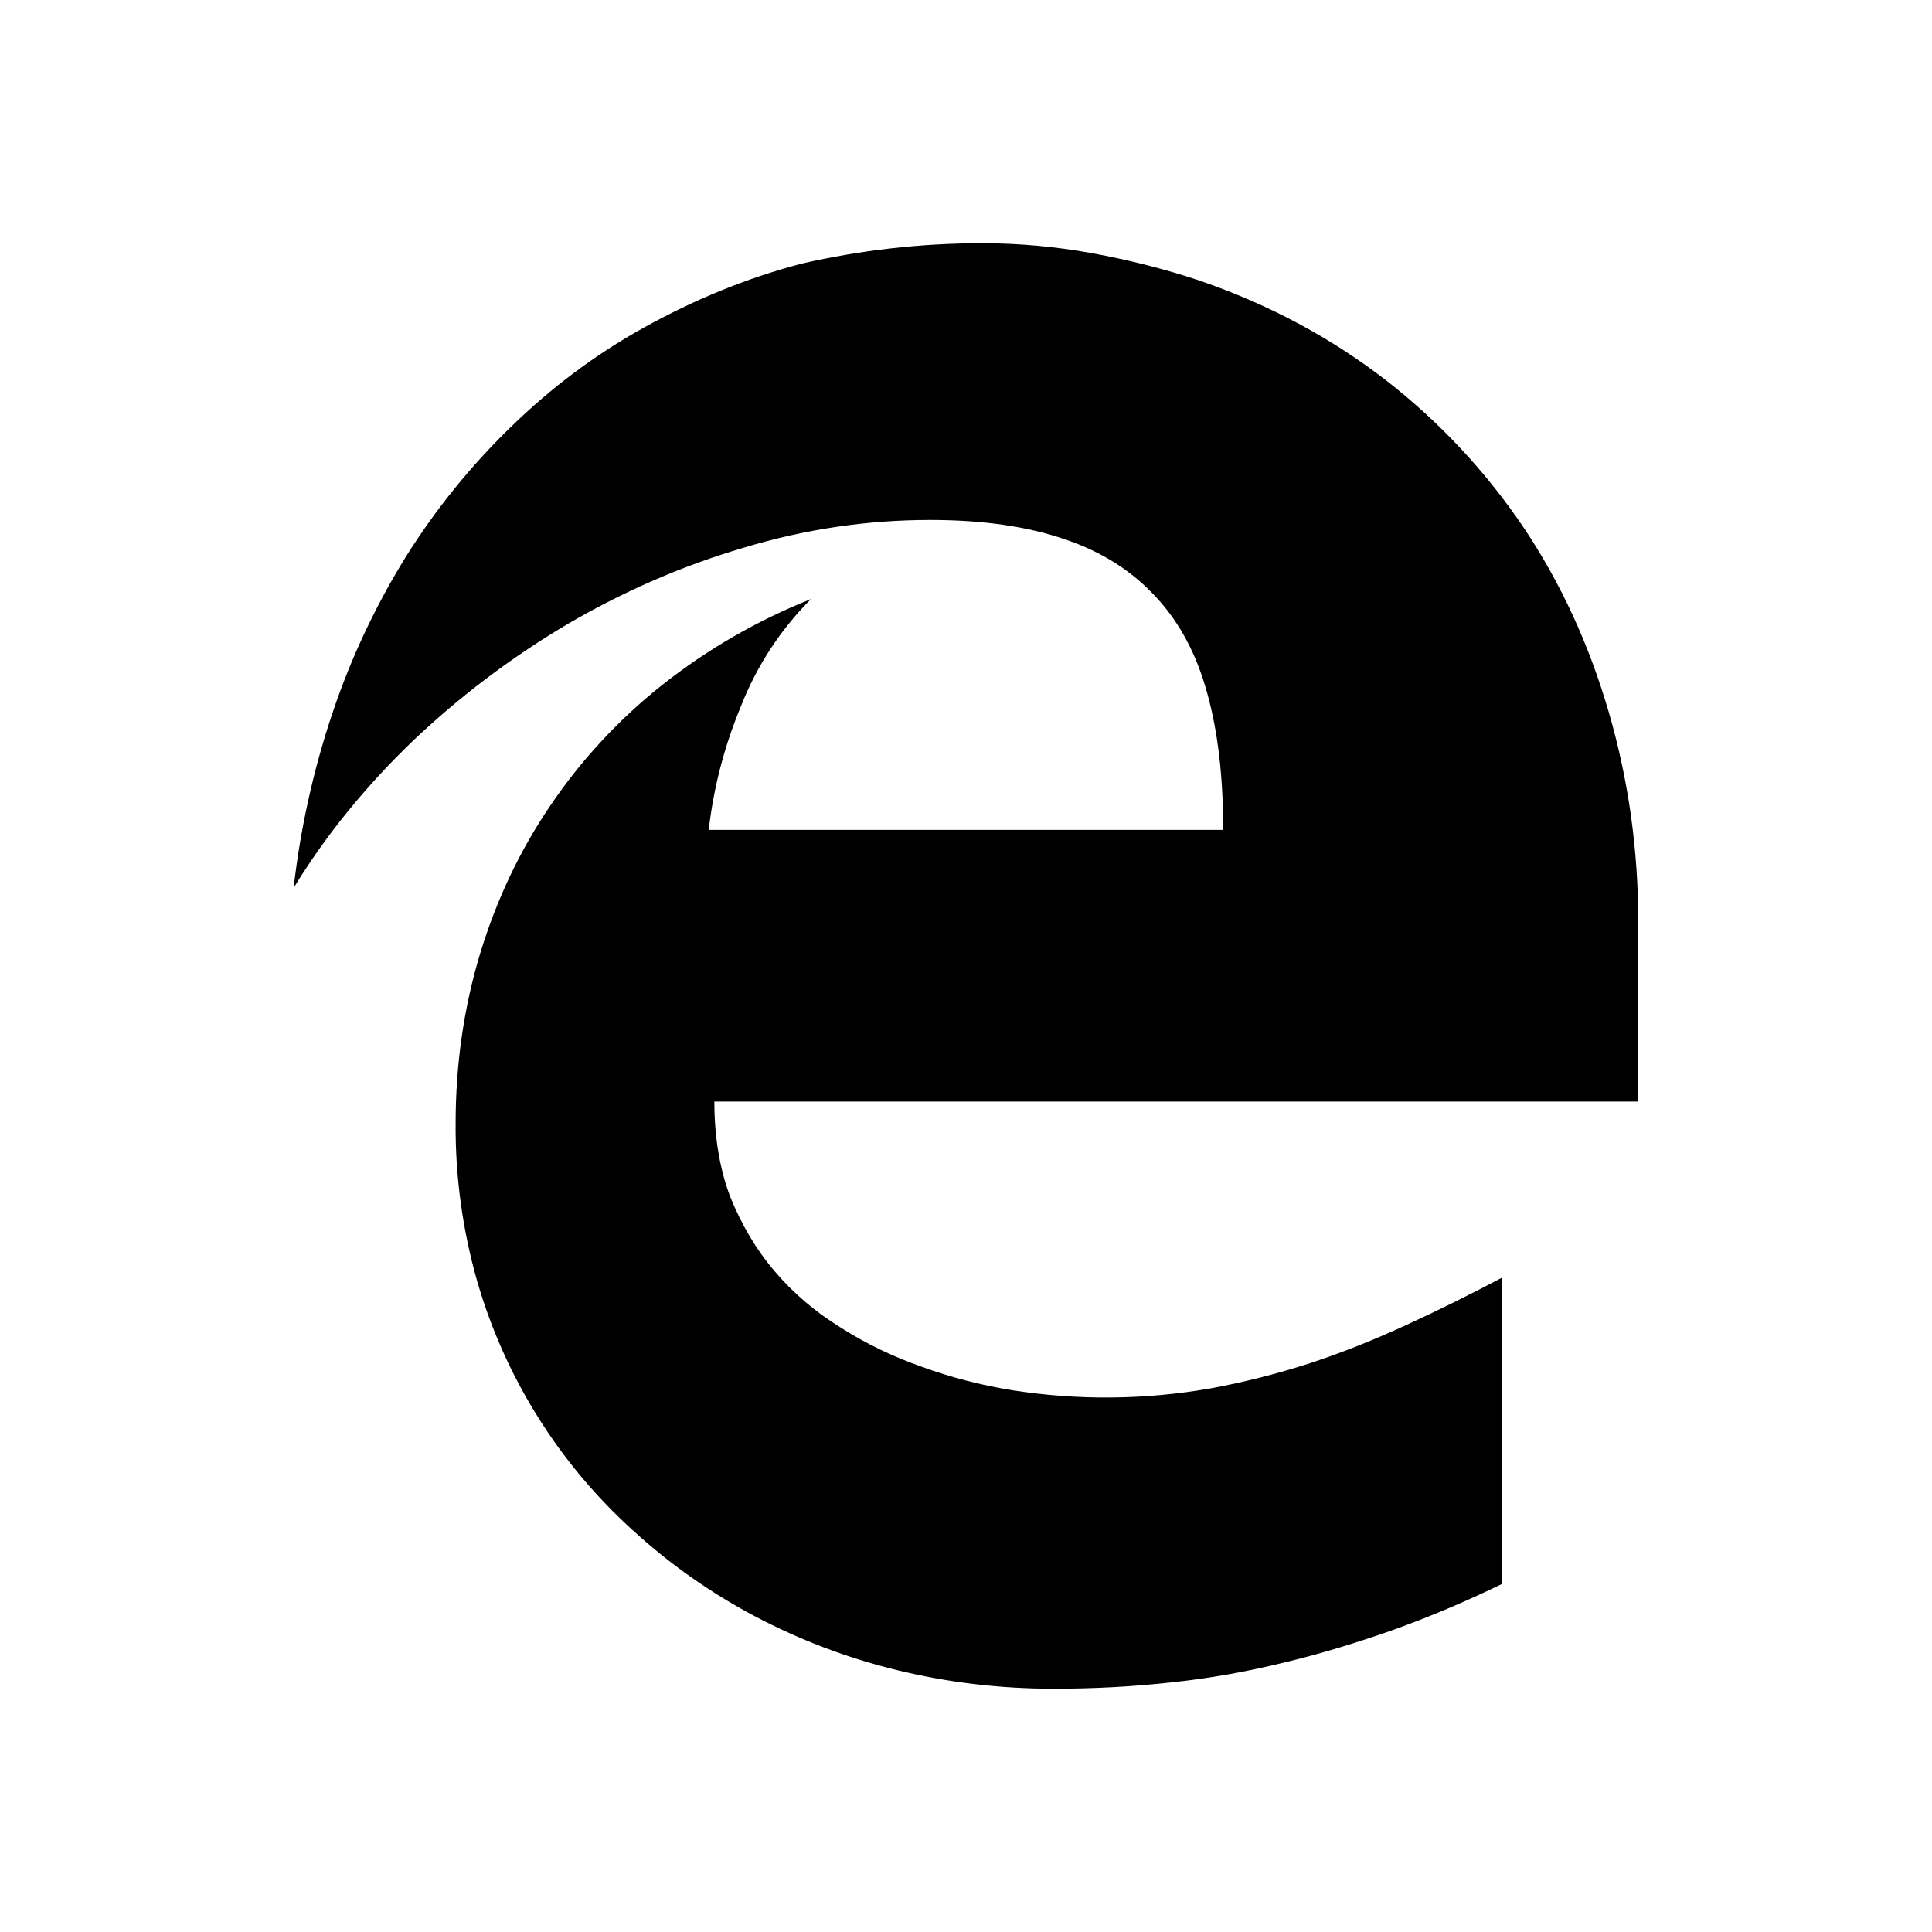<svg xmlns="http://www.w3.org/2000/svg" width="24" height="24" viewBox="0 0 24 24"><path d="M20.349,13.684H8.874c0,0.433,0.063,0.825,0.195,1.178c0.141,0.349,0.323,0.66,0.557,0.933	c0.231,0.272,0.505,0.504,0.824,0.701c0.309,0.196,0.646,0.359,1.005,0.484c0.356,0.13,0.729,0.226,1.107,0.288	c0.821,0.13,1.658,0.123,2.477-0.021c0.423-0.078,0.832-0.183,1.235-0.313c0.404-0.133,0.795-0.29,1.186-0.47	c0.393-0.18,0.79-0.376,1.201-0.594v3.805c-0.459,0.223-0.907,0.412-1.357,0.573c-0.448,0.158-0.897,0.296-1.354,0.405	c-0.457,0.112-0.92,0.196-1.396,0.246c-0.486,0.054-0.975,0.079-1.464,0.079c-0.674,0-1.324-0.079-1.95-0.232	c-0.612-0.149-1.204-0.374-1.762-0.668c-0.546-0.289-1.054-0.645-1.51-1.062c-0.923-0.833-1.596-1.907-1.941-3.103	c-0.181-0.636-0.271-1.293-0.267-1.953c0-0.737,0.101-1.439,0.303-2.11c0.205-0.674,0.494-1.285,0.876-1.846	c0.383-0.566,0.852-1.071,1.388-1.496c0.561-0.443,1.183-0.802,1.847-1.066C9.696,7.821,9.4,8.273,9.205,8.771	C9,9.263,8.865,9.779,8.804,10.309h6.391c0-0.646-0.063-1.207-0.196-1.689c-0.131-0.484-0.342-0.885-0.637-1.201	C14.07,7.099,13.694,6.856,13.23,6.7c-0.462-0.16-1.021-0.241-1.675-0.241c-0.771,0-1.543,0.111-2.314,0.344	c-0.771,0.226-1.505,0.548-2.2,0.955C6.346,8.17,5.706,8.655,5.122,9.21c-0.583,0.562-1.074,1.165-1.474,1.819	c0.084-0.742,0.247-1.474,0.485-2.18c0.233-0.693,0.541-1.339,0.912-1.938c0.368-0.587,0.806-1.127,1.303-1.609	c0.496-0.483,1.046-0.898,1.655-1.235c0.608-0.336,1.253-0.608,1.955-0.792c0.732-0.168,1.481-0.253,2.233-0.254	c0.46,0,0.917,0.041,1.375,0.124c0.457,0.084,0.903,0.196,1.339,0.342c0.864,0.297,1.635,0.713,2.315,1.239	c0.663,0.516,1.241,1.135,1.711,1.833c0.463,0.692,0.813,1.459,1.055,2.292s0.365,1.701,0.365,2.602v2.23H20.349z"/></svg>